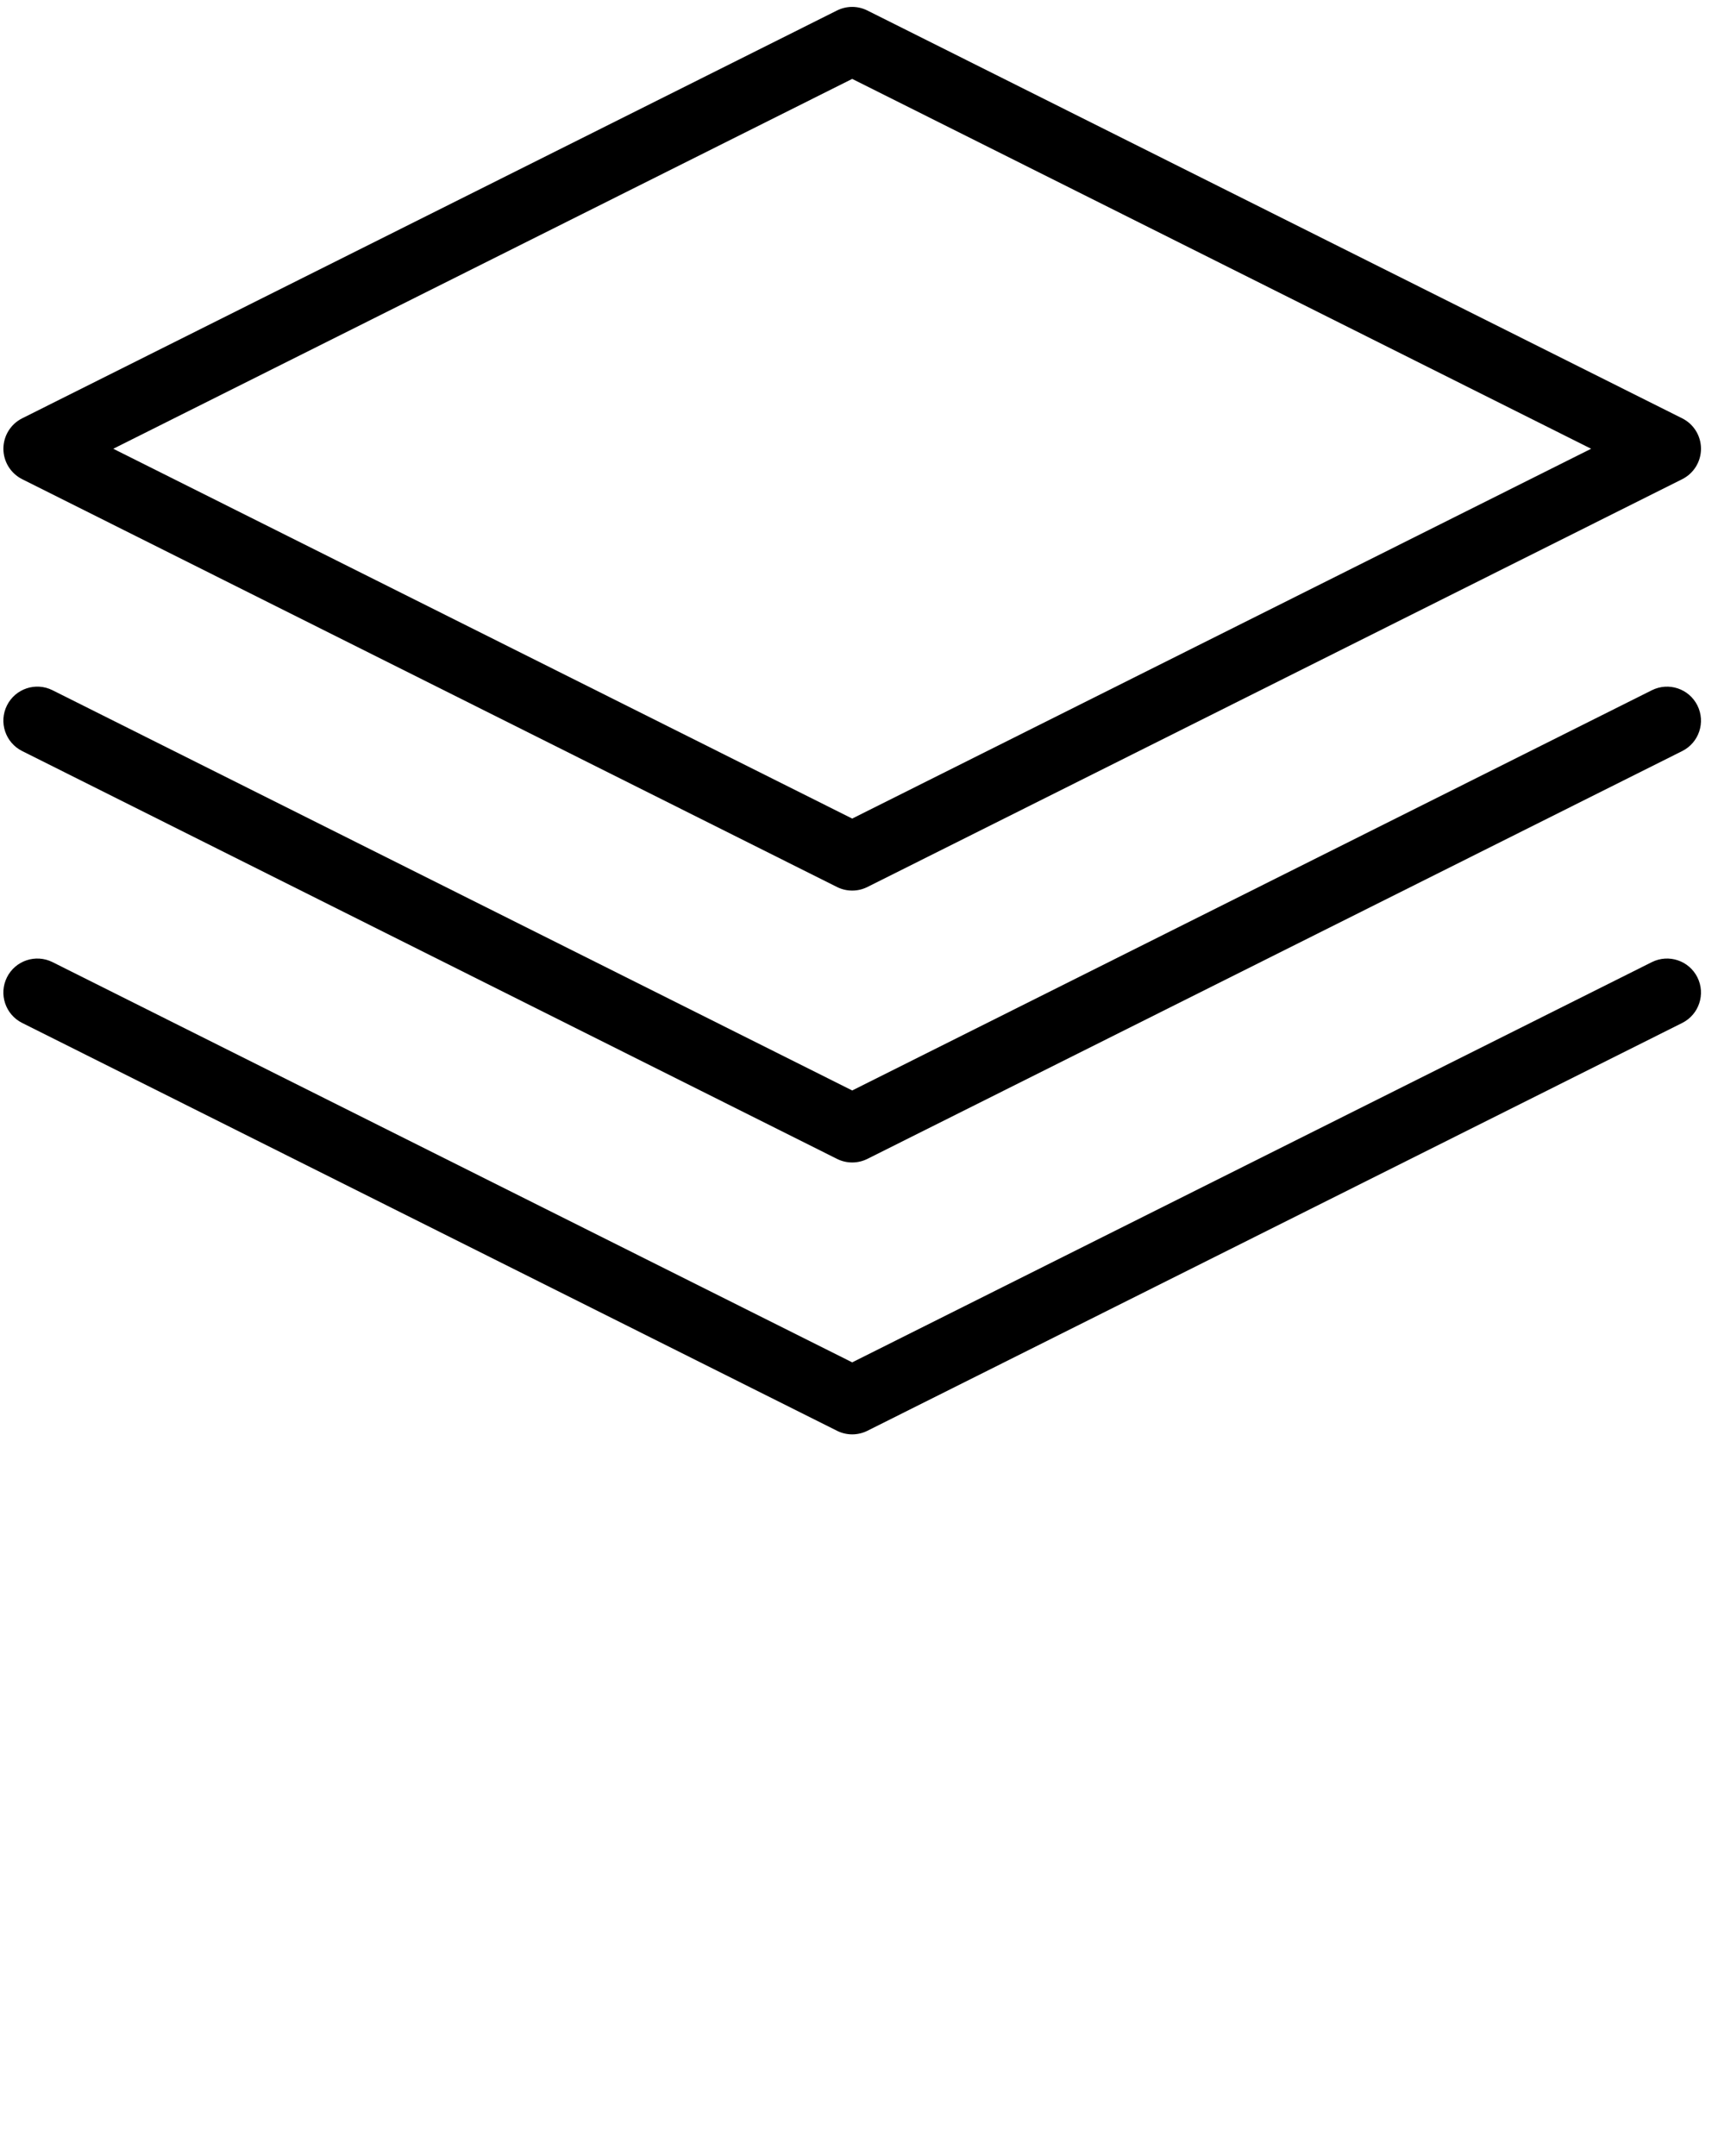 <svg xmlns="http://www.w3.org/2000/svg" xmlns:xlink="http://www.w3.org/1999/xlink" width="270" zoomAndPan="magnify" viewBox="0 0 202.5 255" height="340" preserveAspectRatio="xMidYMid meet"><defs><clipPath id="2c0cce7701"><path d="M 0 0.312 L 202 0.312 L 202 106 L 0 106 Z M 0 0.312 "></path></clipPath></defs><g id="b73c8f6048"><g clip-rule="nonzero" clip-path="url(#2c0cce7701)"><path style=" stroke:none;fill-rule:nonzero;fill:#000000;fill-opacity:1;" d="M 2.621 56.672 L 99.004 104.906 C 99.566 105.188 100.184 105.328 100.801 105.328 C 101.414 105.328 102.031 105.188 102.594 104.906 L 198.977 56.672 C 200.34 55.988 201.199 54.598 201.199 53.074 C 201.199 51.551 200.34 50.16 198.977 49.477 L 102.594 1.242 C 101.465 0.676 100.133 0.676 99 1.242 L 2.617 49.477 C 1.262 50.16 0.402 51.551 0.402 53.074 C 0.402 54.598 1.262 55.988 2.621 56.672 Z M 100.801 9.332 L 188.203 53.074 L 100.801 96.812 L 13.398 53.074 Z M 100.801 9.332 "></path></g><path style=" stroke:none;fill-rule:nonzero;fill:#000000;fill-opacity:1;" d="M 195.387 81.633 L 100.801 128.969 L 6.211 81.633 C 4.227 80.637 1.816 81.445 0.824 83.43 C -0.168 85.414 0.633 87.828 2.617 88.824 L 99 137.059 C 99.566 137.344 100.184 137.484 100.801 137.484 C 101.414 137.484 102.031 137.344 102.594 137.062 L 198.977 88.828 C 200.961 87.836 201.766 85.418 200.773 83.434 C 199.777 81.445 197.371 80.645 195.387 81.633 Z M 195.387 81.633 "></path><path style=" stroke:none;fill-rule:nonzero;fill:#000000;fill-opacity:1;" d="M 195.387 113.789 L 100.801 161.125 L 6.211 113.789 C 4.227 112.801 1.816 113.602 0.824 115.586 C -0.168 117.57 0.633 119.984 2.617 120.98 L 99 169.215 C 99.566 169.5 100.184 169.641 100.801 169.641 C 101.414 169.641 102.031 169.5 102.594 169.219 L 198.977 120.984 C 200.961 119.988 201.766 117.574 200.773 115.59 C 199.777 113.602 197.371 112.801 195.387 113.789 Z M 195.387 113.789 "></path></g></svg>